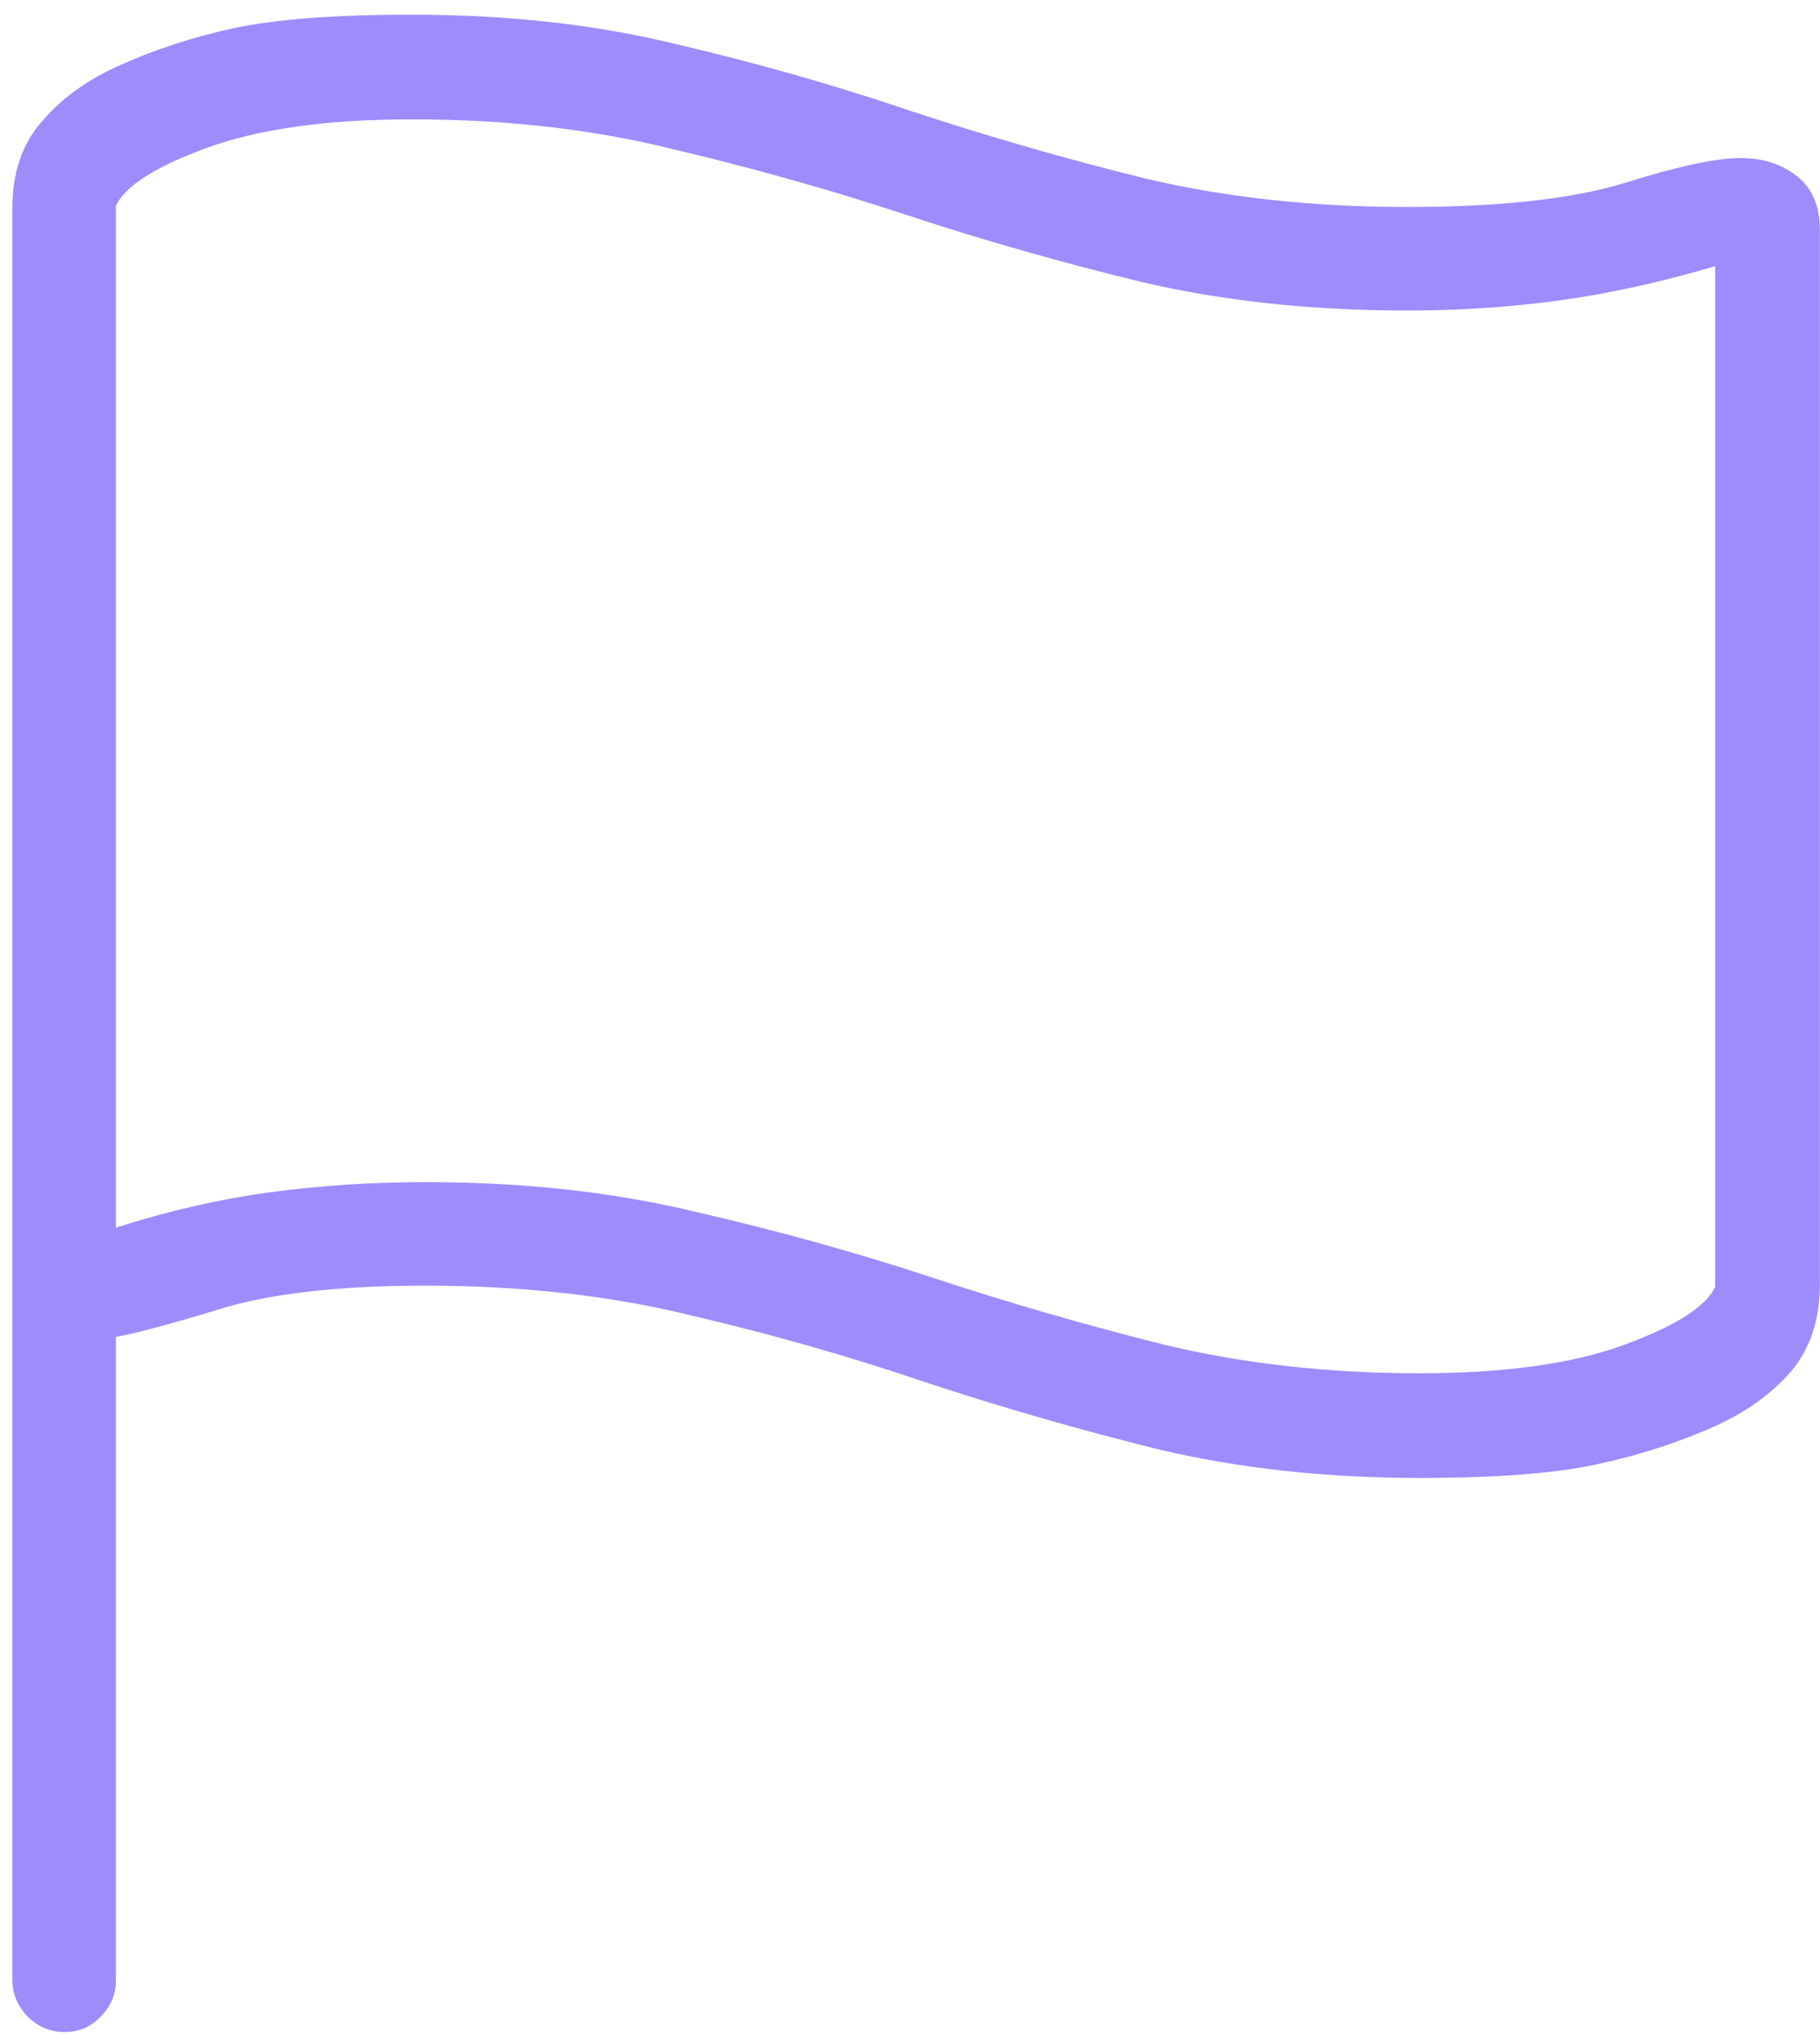 <svg width="50" height="56" viewBox="0 0 50 56" fill="none" xmlns="http://www.w3.org/2000/svg">
<path d="M1.777 55.81C1.382 55.81 1.038 55.664 0.746 55.372C0.475 55.08 0.34 54.747 0.34 54.372V5.716C0.34 4.757 0.6 3.976 1.121 3.372C1.642 2.747 2.329 2.237 3.184 1.841C4.184 1.382 5.257 1.028 6.402 0.778C7.569 0.528 9.204 0.403 11.309 0.403C13.954 0.403 16.381 0.674 18.59 1.216C20.819 1.737 22.975 2.351 25.059 3.06C27.142 3.747 29.277 4.362 31.465 4.903C33.673 5.424 36.069 5.685 38.652 5.685C41.194 5.685 43.184 5.466 44.621 5.028C46.079 4.57 47.142 4.341 47.809 4.341C48.434 4.341 48.954 4.507 49.371 4.841C49.788 5.174 49.996 5.664 49.996 6.31V35.278C49.996 36.237 49.736 37.028 49.215 37.653C48.694 38.258 48.007 38.758 47.152 39.153C46.132 39.612 45.038 39.966 43.871 40.216C42.725 40.466 41.1 40.591 38.996 40.591C36.434 40.591 34.048 40.33 31.84 39.81C29.652 39.268 27.517 38.653 25.434 37.966C23.35 37.258 21.194 36.643 18.965 36.122C16.756 35.58 14.329 35.31 11.684 35.31C9.288 35.31 7.392 35.528 5.996 35.966C4.621 36.383 3.684 36.633 3.184 36.716V54.372C3.184 54.768 3.048 55.101 2.777 55.372C2.507 55.664 2.173 55.81 1.777 55.81ZM38.996 37.716C41.329 37.716 43.204 37.455 44.621 36.935C46.038 36.414 46.871 35.883 47.121 35.341V7.31C45.642 7.747 44.225 8.06 42.871 8.247C41.517 8.435 40.111 8.528 38.652 8.528C36.027 8.528 33.6 8.268 31.371 7.747C29.142 7.205 26.986 6.591 24.902 5.903C22.819 5.216 20.673 4.612 18.465 4.091C16.277 3.549 13.892 3.278 11.309 3.278C8.996 3.278 7.121 3.539 5.684 4.06C4.267 4.58 3.434 5.112 3.184 5.653V33.716C4.621 33.258 6.027 32.935 7.402 32.747C8.798 32.56 10.225 32.466 11.684 32.466C14.371 32.466 16.84 32.737 19.09 33.278C21.361 33.799 23.538 34.403 25.621 35.091C27.704 35.778 29.829 36.393 31.996 36.935C34.163 37.455 36.496 37.716 38.996 37.716Z" fill="#9E8CFC"/>
</svg>
